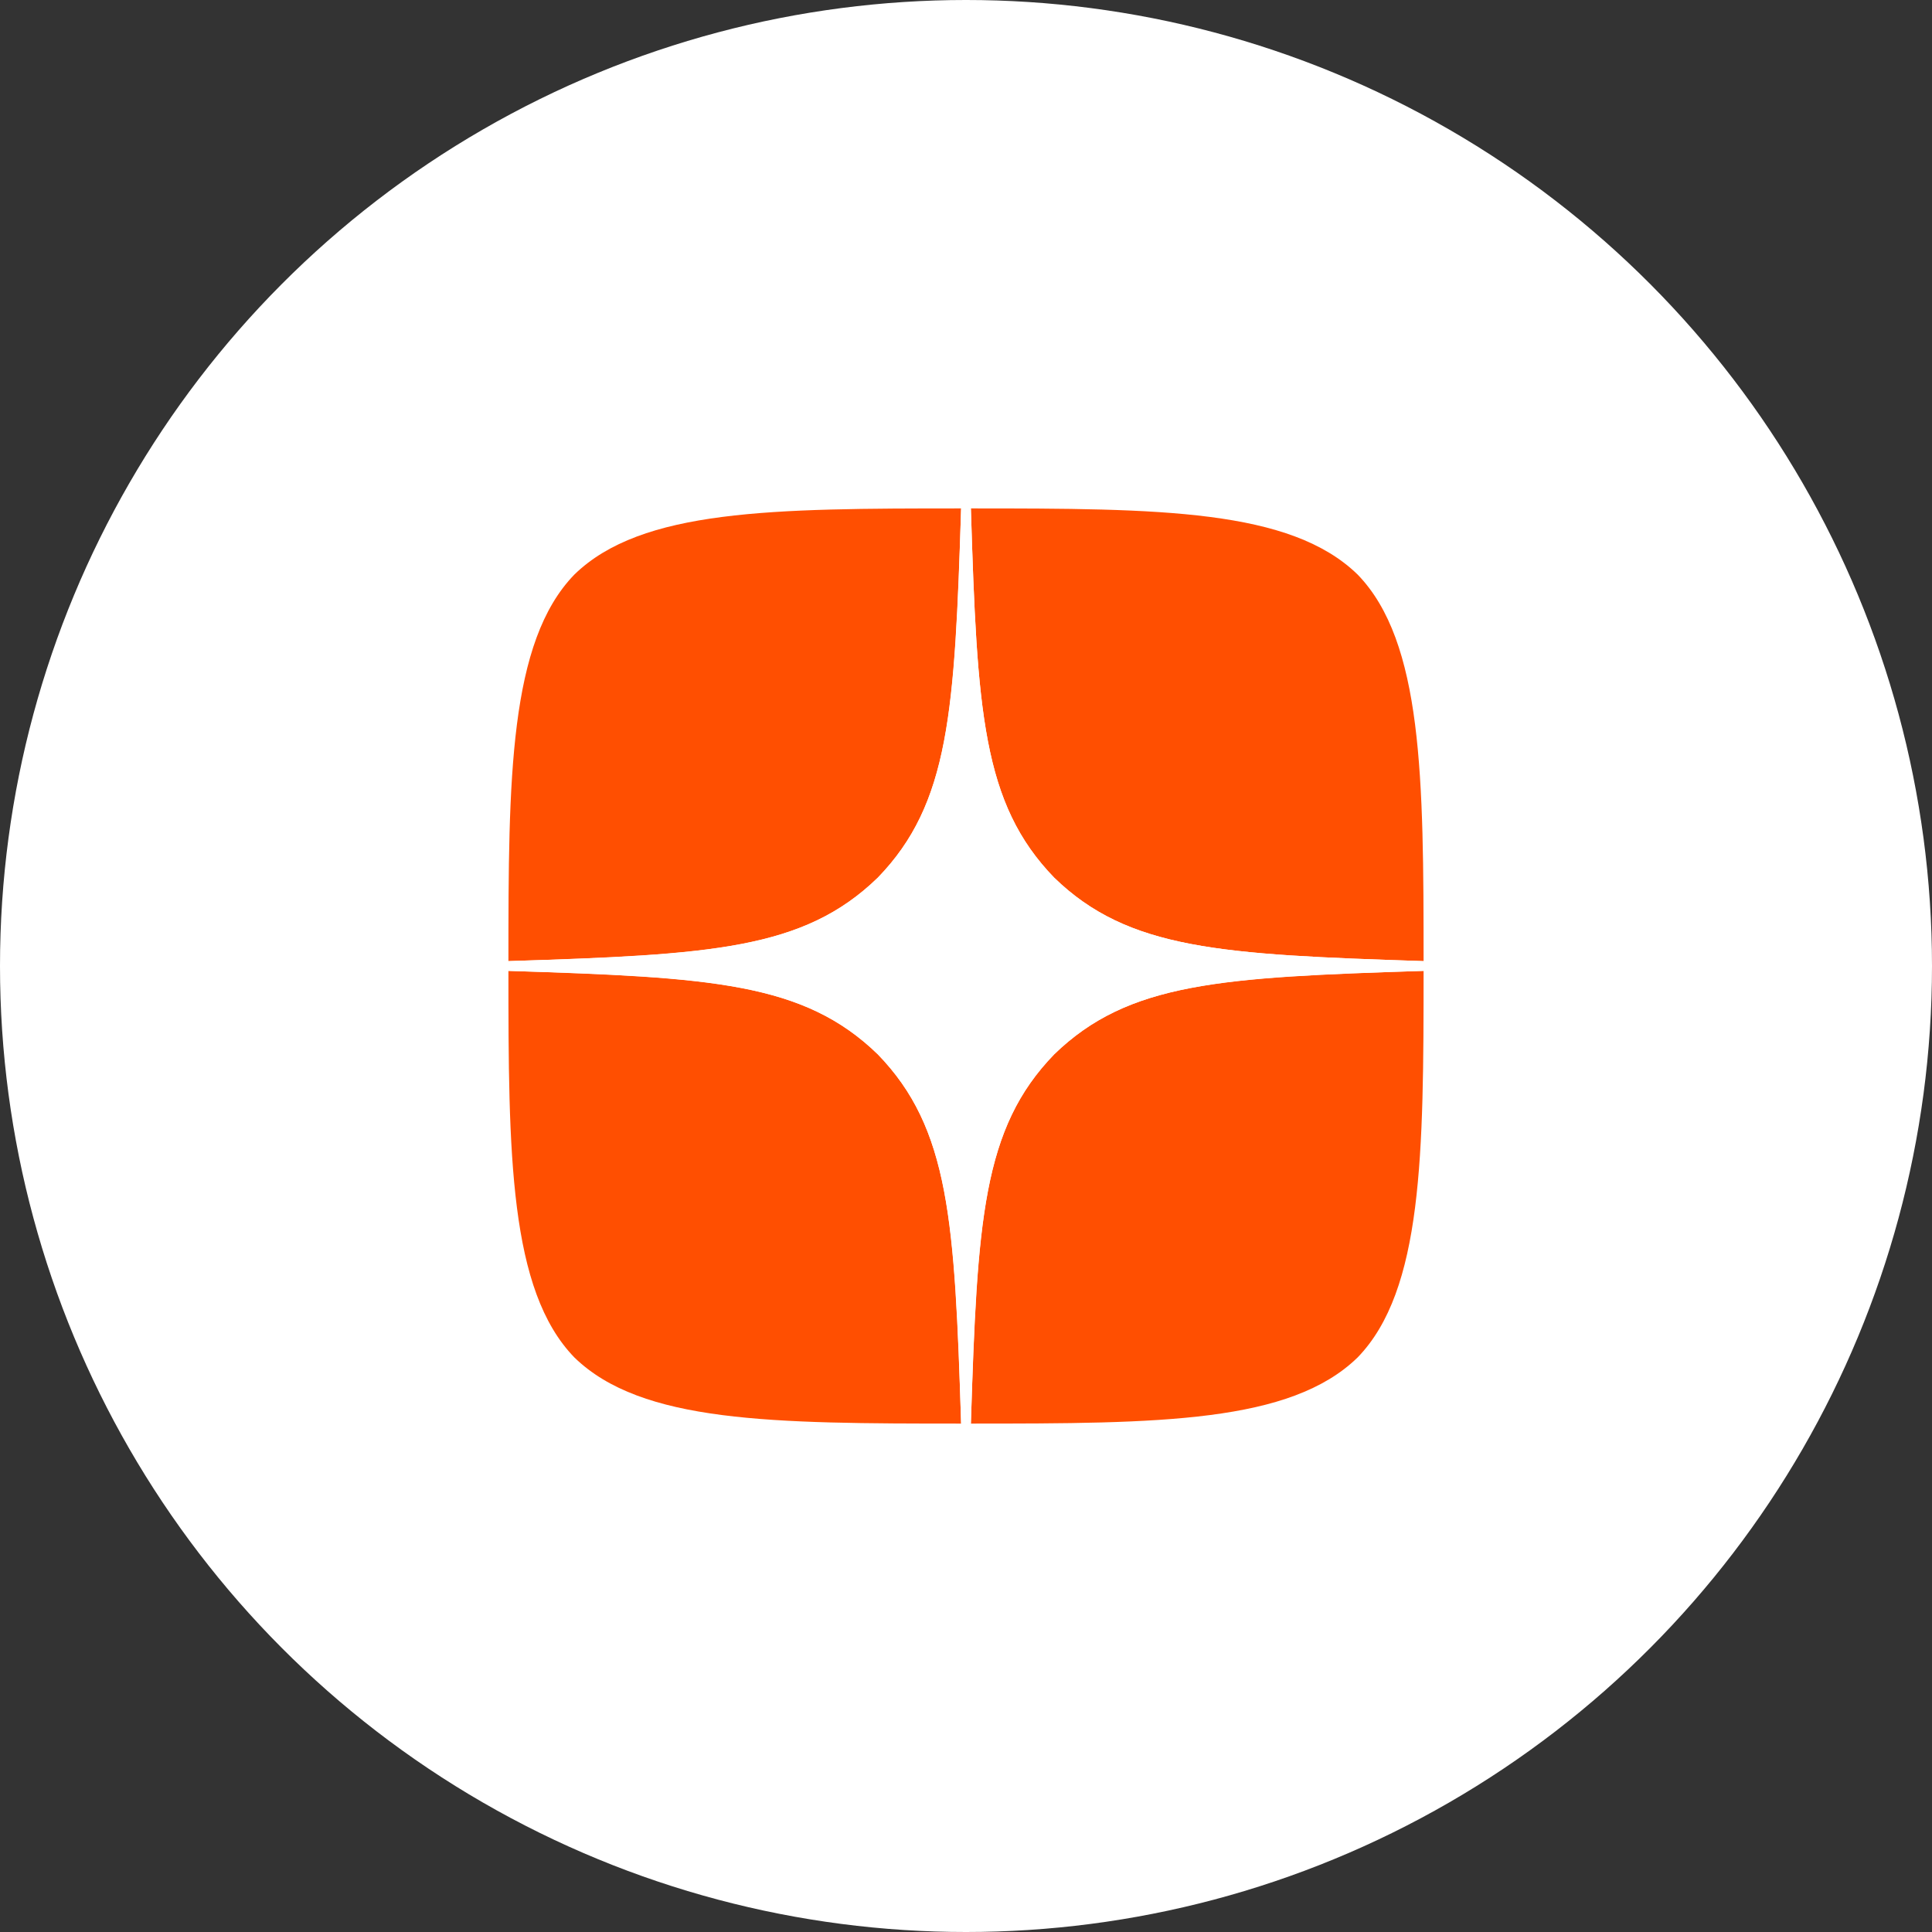 <?xml version="1.0" encoding="UTF-8"?> <svg xmlns="http://www.w3.org/2000/svg" width="38" height="38" viewBox="0 0 38 38" fill="none"><rect x="0" y="0" width="38" height="38" fill="#333333" stroke="none"/><circle cx="19" cy="19" r="19" fill="white"></circle><g clip-path="url(#clip0_595_1833)"><path d="M20.736 20.736C19.321 22.195 19.219 24.014 19.096 28C22.812 28 25.377 27.987 26.701 26.701C27.987 25.377 28 22.69 28 19.096C24.014 19.225 22.195 19.321 20.736 20.736ZM10 19.096C10 22.69 10.013 25.377 11.299 26.701C12.623 27.987 15.188 28 18.904 28C18.775 24.014 18.679 22.195 17.264 20.736C15.805 19.321 13.986 19.219 10 19.096ZM18.904 10C15.194 10 12.623 10.013 11.299 11.299C10.013 12.623 10 15.31 10 18.904C13.986 18.775 15.805 18.679 17.264 17.264C18.679 15.805 18.781 13.986 18.904 10ZM20.736 17.264C19.321 15.805 19.219 13.986 19.096 10C22.812 10 25.377 10.013 26.701 11.299C27.987 12.623 28 15.31 28 18.904C24.014 18.775 22.195 18.679 20.736 17.264Z" fill="#FF4F01"></path><path d="M28 19.096V18.904C24.014 18.775 22.195 18.679 20.736 17.264C19.321 15.805 19.219 13.986 19.096 10H18.904C18.775 13.986 18.679 15.805 17.264 17.264C15.805 18.679 13.986 18.781 10 18.904V19.096C13.986 19.225 15.805 19.321 17.264 20.736C18.679 22.195 18.781 24.014 18.904 28H19.096C19.225 24.014 19.321 22.195 20.736 20.736C22.195 19.321 24.014 19.219 28 19.096Z" fill="white"></path></g><defs><clipPath id="clip0_595_1833"><rect width="18" height="18" fill="white" transform="translate(10 10)"></rect></clipPath></defs></svg> 